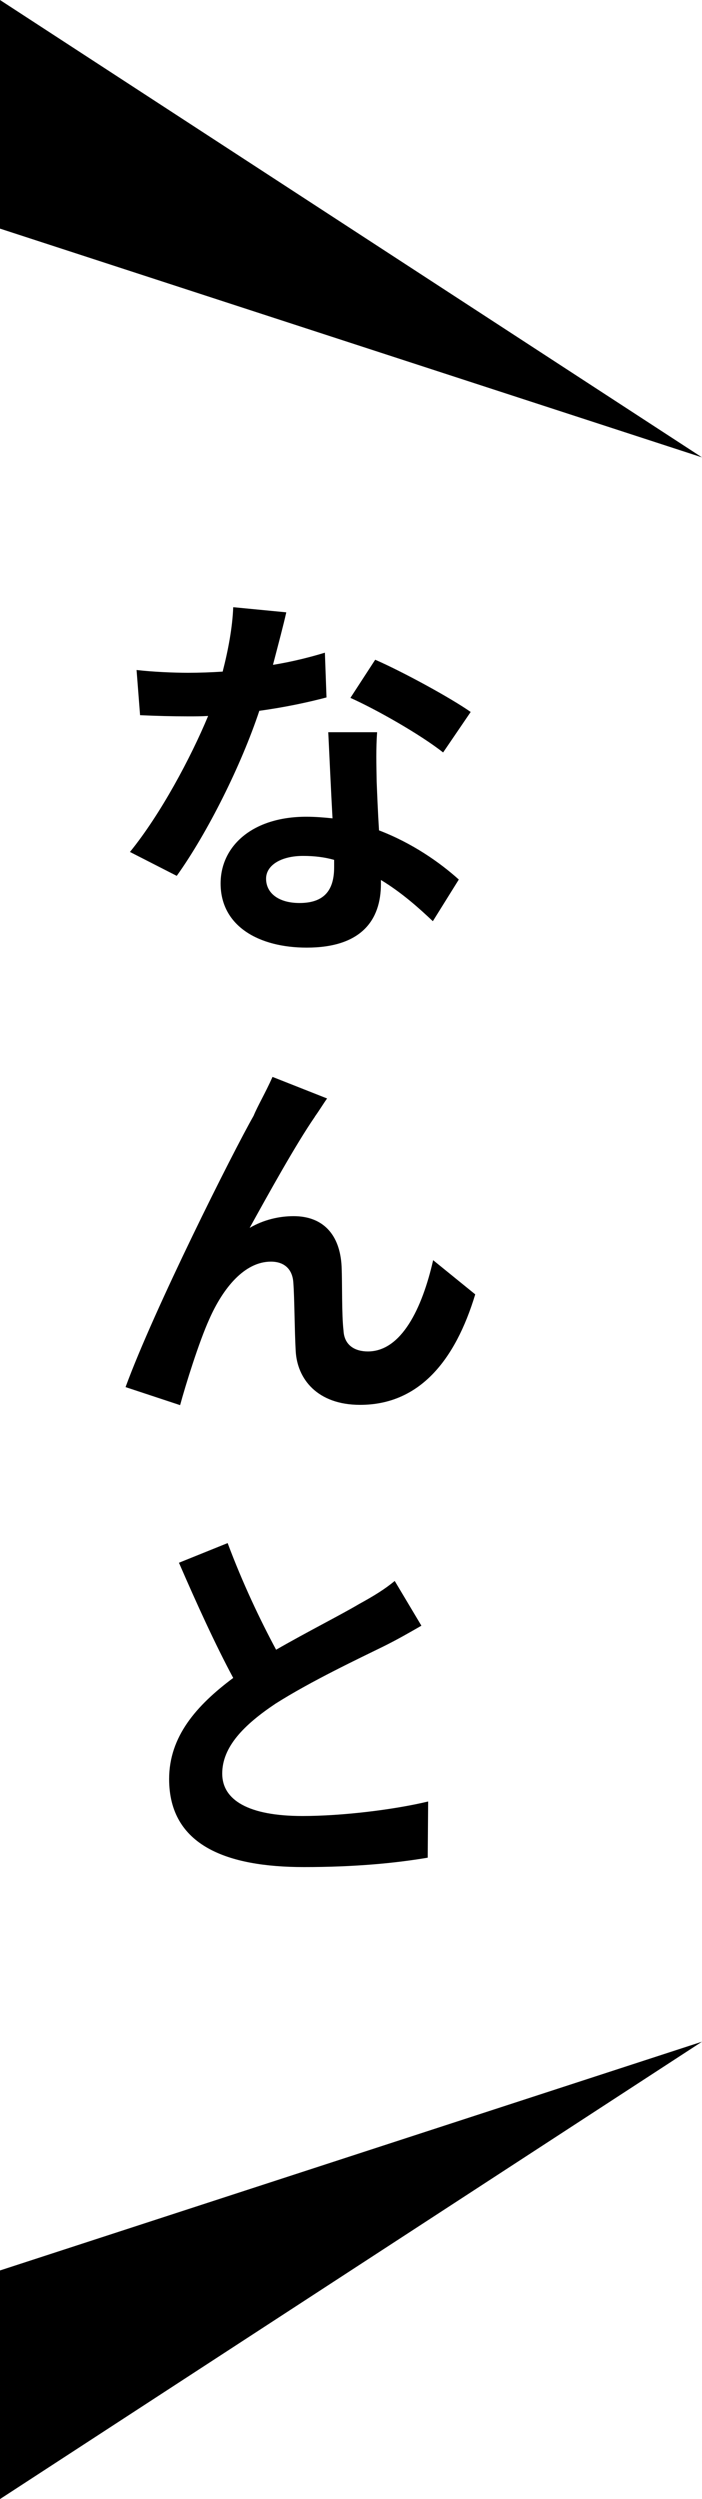 <?xml version="1.0" encoding="UTF-8"?>
<svg id="_レイヤー_2" data-name="レイヤー 2" xmlns="http://www.w3.org/2000/svg" width="47.86" height="170.31" viewBox="0 0 47.86 170.31">
  <defs>
    <style>
      .cls-1 {
        fill: #000;
        stroke-width: 0px;
      }
    </style>
  </defs>
  <g id="_レイヤー_1-2" data-name="レイヤー 1">
    <g>
      <polygon class="cls-1" points="0 0 47.86 31.17 0 15.58 0 0"/>
      <g>
        <path class="cls-1" d="M19.52,41.72c-.19.86-.54,2.17-.91,3.59,1.29-.21,2.49-.51,3.54-.83l.11,3.05c-1.21.32-2.81.67-4.58.91-1.23,3.7-3.51,8.28-5.63,11.25l-3.19-1.63c2.09-2.57,4.15-6.43,5.33-9.27-.46.03-.88.03-1.34.03-1.1,0-2.17-.03-3.3-.08l-.24-3.08c1.12.13,2.55.19,3.51.19.78,0,1.58-.03,2.36-.08.38-1.47.67-3.03.72-4.39l3.62.35ZM25.71,49.89c-.08,1.13-.05,2.22-.03,3.38.03.75.08,2.04.16,3.32,2.25.86,4.13,2.17,5.44,3.35l-1.77,2.84c-.91-.86-2.09-1.93-3.54-2.81v.27c0,2.44-1.31,4.34-5.06,4.34-3.27,0-5.87-1.47-5.87-4.37,0-2.55,2.17-4.55,5.84-4.55.62,0,1.21.05,1.79.11-.11-1.96-.21-4.26-.29-5.87h3.32ZM22.78,58.6c-.67-.19-1.37-.27-2.12-.27-1.5,0-2.52.64-2.52,1.55,0,.99.86,1.66,2.28,1.66,1.79,0,2.36-.99,2.36-2.44v-.51ZM30.21,51.28c-1.53-1.21-4.53-2.92-6.32-3.72l1.69-2.6c1.9.83,5.14,2.6,6.51,3.56l-1.88,2.76Z"/>
        <path class="cls-1" d="M21.47,76.1c-1.31,1.9-3.16,5.25-4.45,7.58.96-.56,2.01-.8,3-.8,1.98,0,3.16,1.23,3.27,3.43.05,1.15,0,3.27.13,4.37.05,1.02.8,1.42,1.66,1.42,2.28,0,3.7-2.92,4.45-6.22l2.87,2.33c-1.37,4.53-3.83,7.53-7.85,7.53-2.92,0-4.29-1.77-4.39-3.67-.08-1.42-.08-3.56-.16-4.64-.05-.91-.59-1.45-1.53-1.45-1.8,0-3.27,1.8-4.21,3.94-.7,1.55-1.61,4.47-1.98,5.84l-3.72-1.23c1.93-5.28,7.31-16,8.73-18.49.29-.7.8-1.55,1.29-2.65l3.72,1.47c-.27.38-.54.83-.83,1.23Z"/>
        <path class="cls-1" d="M18.82,112.43c2.14-1.23,4.42-2.38,5.65-3.11,1.02-.56,1.77-1.02,2.44-1.58l1.82,3.05c-.8.46-1.63.94-2.6,1.42-1.63.8-4.93,2.36-7.34,3.89-2.17,1.45-3.64,2.95-3.64,4.77s1.82,2.89,5.47,2.89c2.71,0,6.24-.43,8.57-.99l-.03,3.83c-2.25.38-5.01.64-8.44.64-5.22,0-9.19-1.45-9.19-6,0-2.89,1.85-5.01,4.37-6.89-1.21-2.25-2.49-5.06-3.7-7.85l3.32-1.34c1.02,2.73,2.22,5.25,3.3,7.26Z"/>
      </g>
      <polygon class="cls-1" points="0 170.31 47.86 139.14 0 154.73 0 170.31"/>
    </g>
  </g>
</svg>